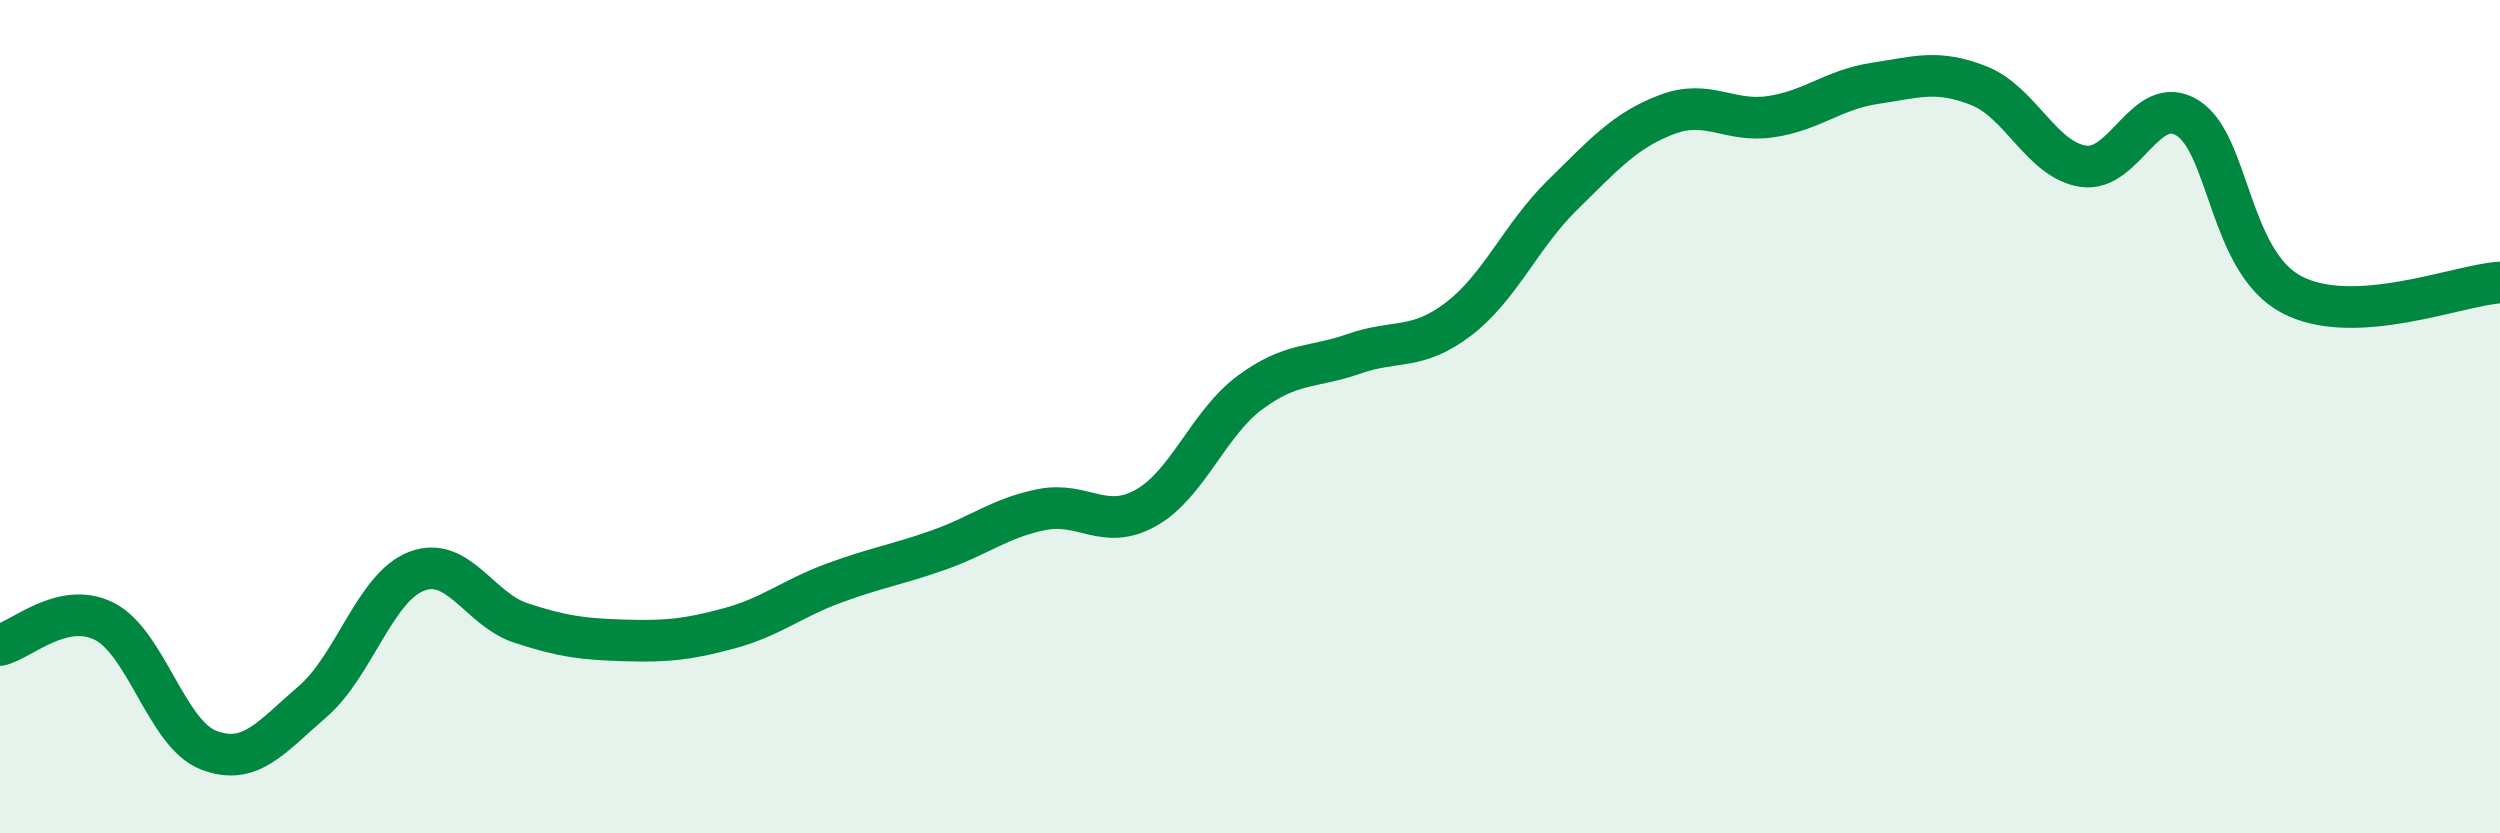 
    <svg width="60" height="20" viewBox="0 0 60 20" xmlns="http://www.w3.org/2000/svg">
      <path
        d="M 0,15.48 C 0.5,15.37 1.5,14.41 2.5,14.91 C 3.5,15.41 4,17.61 5,18 C 6,18.39 6.5,17.7 7.5,16.84 C 8.5,15.98 9,14.09 10,13.71 C 11,13.33 11.5,14.62 12.5,14.95 C 13.5,15.28 14,15.34 15,15.37 C 16,15.4 16.5,15.35 17.5,15.08 C 18.5,14.81 19,14.37 20,14 C 21,13.63 21.5,13.56 22.5,13.21 C 23.5,12.86 24,12.43 25,12.23 C 26,12.03 26.5,12.75 27.5,12.19 C 28.5,11.63 29,10.16 30,9.42 C 31,8.68 31.5,8.84 32.5,8.49 C 33.5,8.14 34,8.42 35,7.66 C 36,6.9 36.5,5.66 37.5,4.68 C 38.5,3.7 39,3.13 40,2.75 C 41,2.37 41.5,2.95 42.5,2.8 C 43.5,2.65 44,2.15 45,2 C 46,1.85 46.5,1.66 47.5,2.06 C 48.5,2.46 49,3.84 50,3.99 C 51,4.14 51.5,2.21 52.5,2.83 C 53.5,3.45 53.5,6.28 55,7.07 C 56.5,7.86 59,6.84 60,6.78L60 20L0 20Z"
        fill="#008740"
        opacity="0.1"
        stroke-linecap="round"
        stroke-linejoin="round"
      />
      <path
        d="M 0,15.48 C 0.5,15.37 1.5,14.41 2.5,14.91 C 3.5,15.41 4,17.61 5,18 C 6,18.39 6.5,17.7 7.5,16.84 C 8.5,15.98 9,14.09 10,13.71 C 11,13.33 11.5,14.62 12.5,14.95 C 13.5,15.28 14,15.34 15,15.37 C 16,15.4 16.5,15.35 17.5,15.08 C 18.5,14.81 19,14.37 20,14 C 21,13.63 21.5,13.56 22.5,13.21 C 23.5,12.86 24,12.43 25,12.23 C 26,12.03 26.5,12.75 27.5,12.19 C 28.5,11.63 29,10.16 30,9.42 C 31,8.68 31.5,8.84 32.5,8.49 C 33.5,8.14 34,8.42 35,7.66 C 36,6.9 36.5,5.66 37.5,4.68 C 38.5,3.7 39,3.13 40,2.75 C 41,2.37 41.5,2.95 42.5,2.8 C 43.5,2.65 44,2.15 45,2 C 46,1.85 46.5,1.66 47.5,2.06 C 48.5,2.46 49,3.84 50,3.99 C 51,4.14 51.5,2.21 52.5,2.83 C 53.5,3.45 53.5,6.28 55,7.07 C 56.5,7.86 59,6.84 60,6.78"
        stroke="#008740"
        stroke-width="1"
        fill="none"
        stroke-linecap="round"
        stroke-linejoin="round"
      />
    </svg>
  